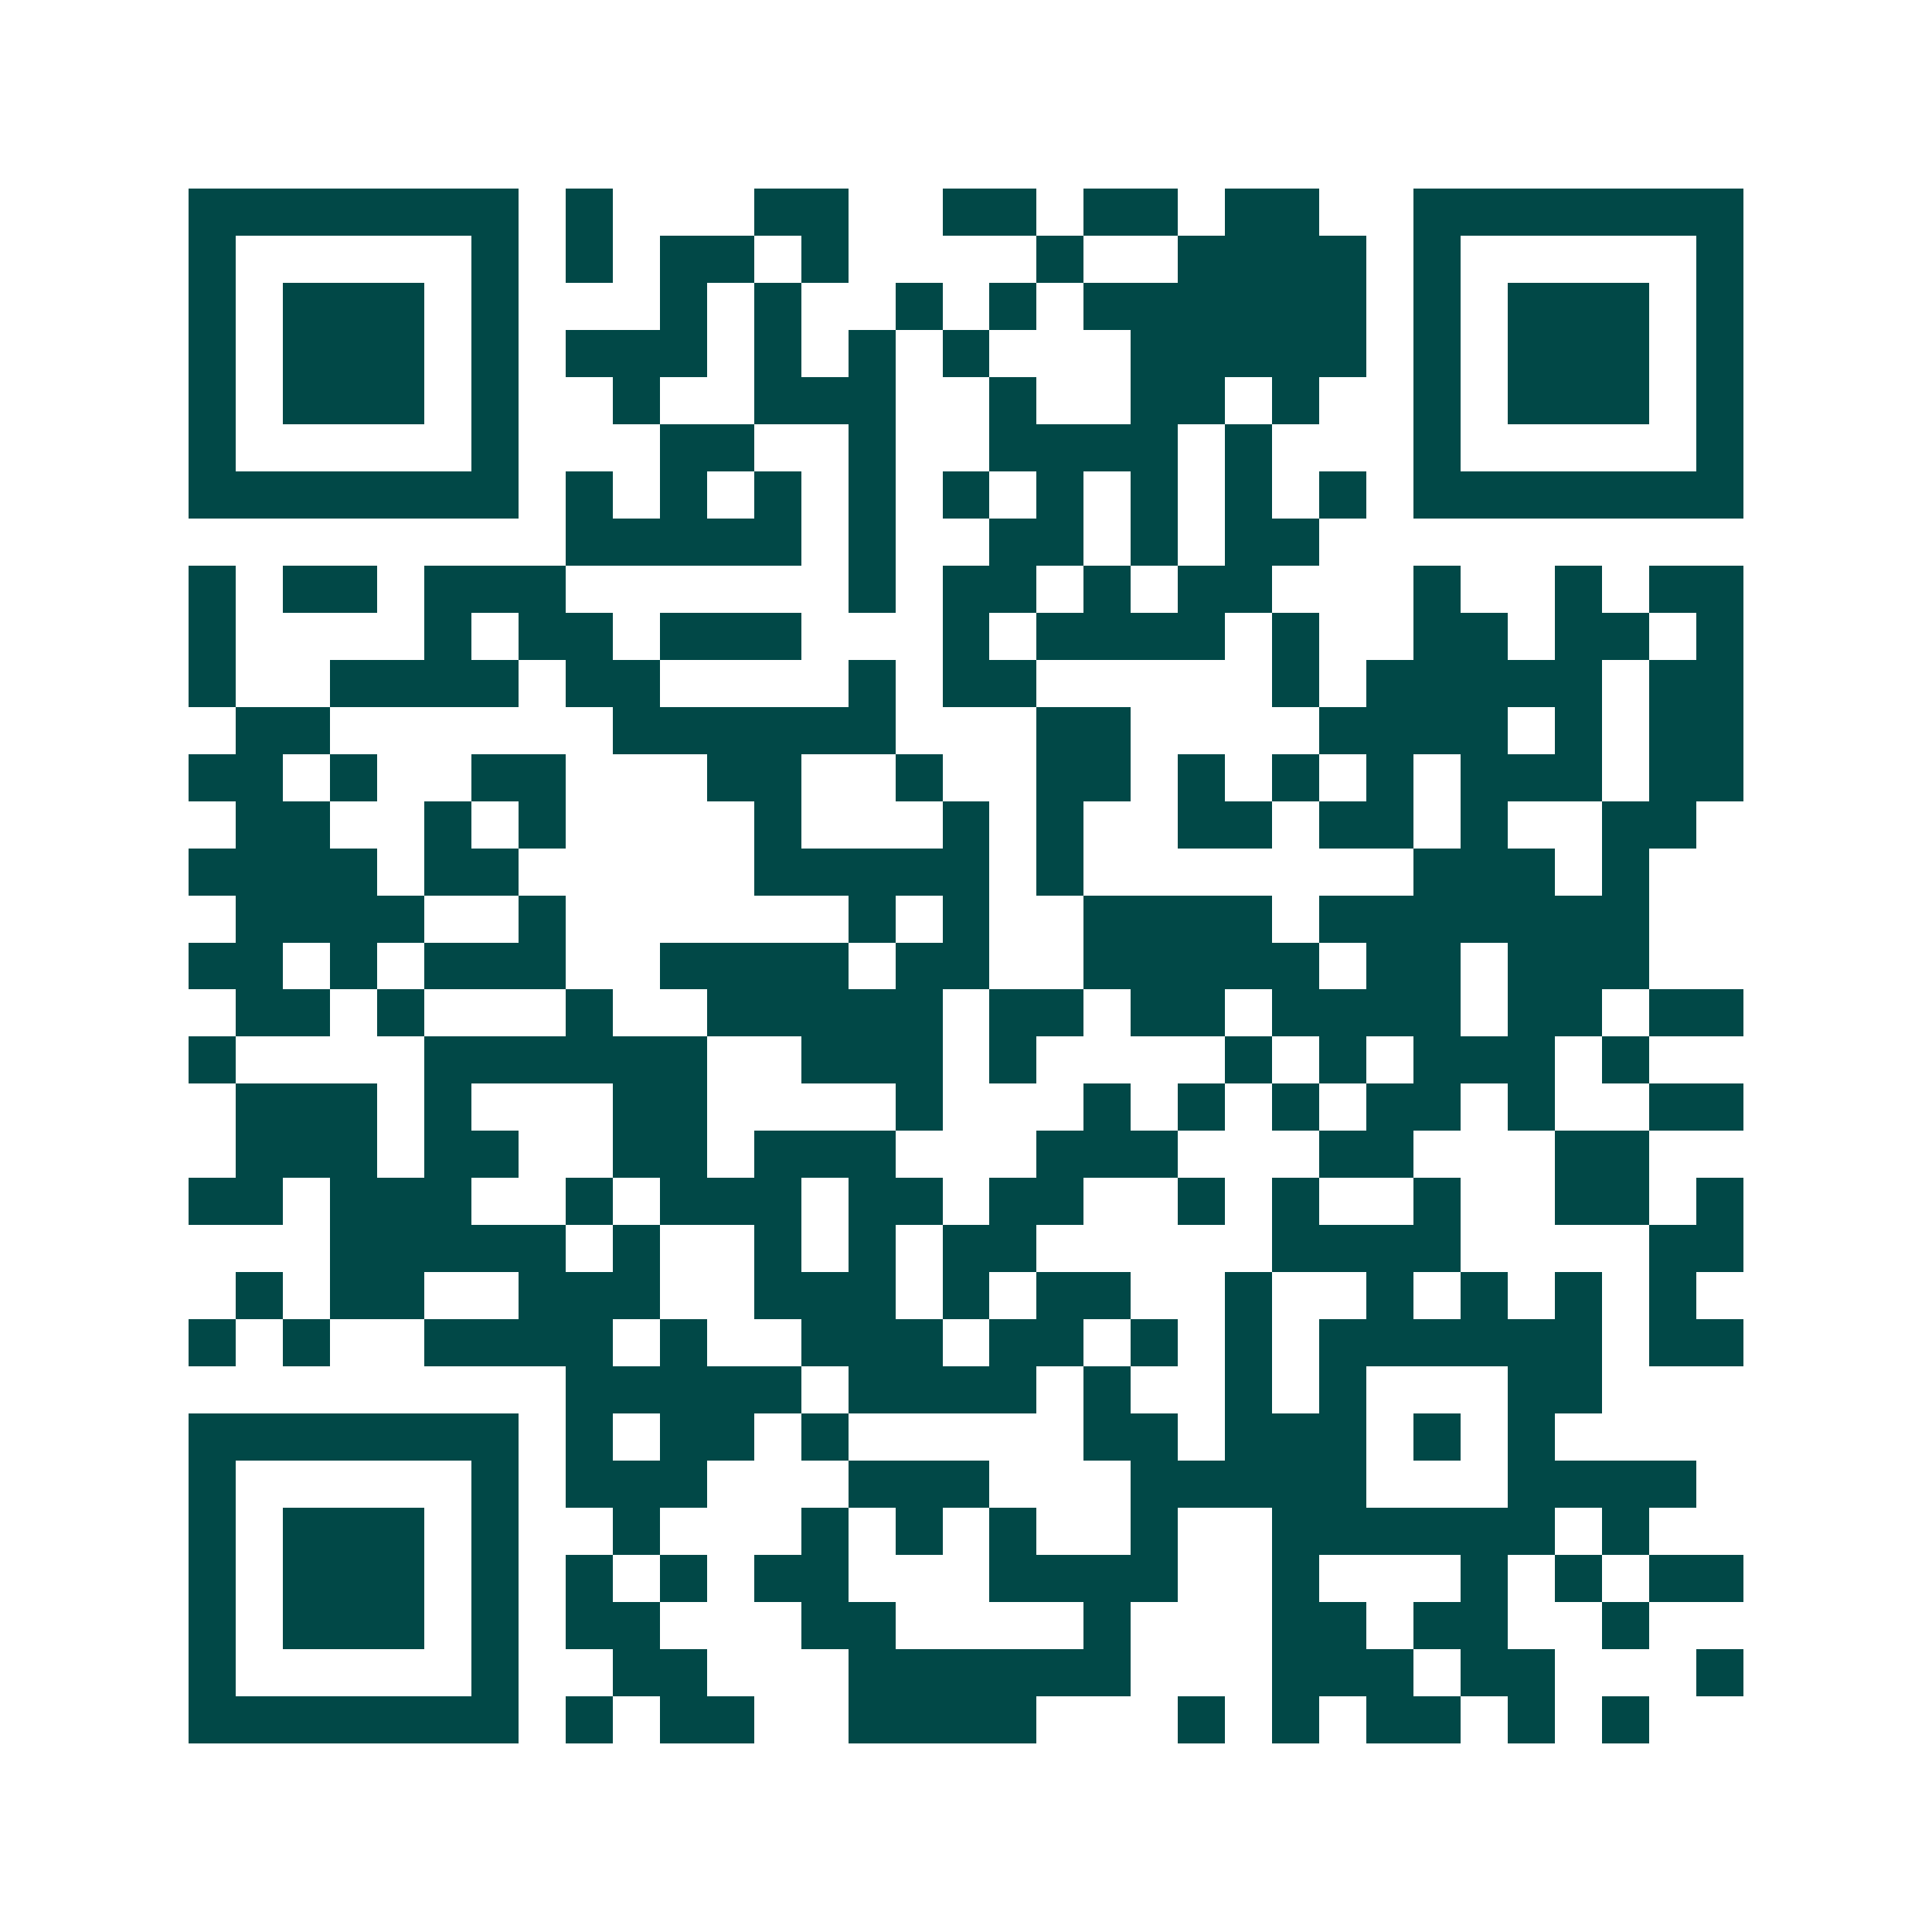 <svg xmlns="http://www.w3.org/2000/svg" width="200" height="200" viewBox="0 0 41 41" shape-rendering="crispEdges"><path fill="#ffffff" d="M0 0h41v41H0z"/><path stroke="#014847" d="M4 4.5h7m1 0h1m3 0h2m2 0h2m1 0h2m1 0h2m2 0h7M4 5.5h1m5 0h1m1 0h1m1 0h2m1 0h1m4 0h1m2 0h4m1 0h1m5 0h1M4 6.5h1m1 0h3m1 0h1m3 0h1m1 0h1m2 0h1m1 0h1m1 0h6m1 0h1m1 0h3m1 0h1M4 7.5h1m1 0h3m1 0h1m1 0h3m1 0h1m1 0h1m1 0h1m3 0h5m1 0h1m1 0h3m1 0h1M4 8.5h1m1 0h3m1 0h1m2 0h1m2 0h3m2 0h1m2 0h2m1 0h1m2 0h1m1 0h3m1 0h1M4 9.5h1m5 0h1m3 0h2m2 0h1m2 0h4m1 0h1m3 0h1m5 0h1M4 10.5h7m1 0h1m1 0h1m1 0h1m1 0h1m1 0h1m1 0h1m1 0h1m1 0h1m1 0h1m1 0h7M12 11.5h5m1 0h1m2 0h2m1 0h1m1 0h2M4 12.5h1m1 0h2m1 0h3m6 0h1m1 0h2m1 0h1m1 0h2m3 0h1m2 0h1m1 0h2M4 13.5h1m4 0h1m1 0h2m1 0h3m3 0h1m1 0h4m1 0h1m2 0h2m1 0h2m1 0h1M4 14.5h1m2 0h4m1 0h2m4 0h1m1 0h2m5 0h1m1 0h5m1 0h2M5 15.5h2m6 0h6m3 0h2m4 0h4m1 0h1m1 0h2M4 16.5h2m1 0h1m2 0h2m3 0h2m2 0h1m2 0h2m1 0h1m1 0h1m1 0h1m1 0h3m1 0h2M5 17.5h2m2 0h1m1 0h1m4 0h1m3 0h1m1 0h1m2 0h2m1 0h2m1 0h1m2 0h2M4 18.5h4m1 0h2m5 0h5m1 0h1m7 0h3m1 0h1M5 19.5h4m2 0h1m6 0h1m1 0h1m2 0h4m1 0h7M4 20.5h2m1 0h1m1 0h3m2 0h4m1 0h2m2 0h5m1 0h2m1 0h3M5 21.5h2m1 0h1m3 0h1m2 0h5m1 0h2m1 0h2m1 0h4m1 0h2m1 0h2M4 22.5h1m4 0h6m2 0h3m1 0h1m4 0h1m1 0h1m1 0h3m1 0h1M5 23.5h3m1 0h1m3 0h2m4 0h1m3 0h1m1 0h1m1 0h1m1 0h2m1 0h1m2 0h2M5 24.5h3m1 0h2m2 0h2m1 0h3m3 0h3m3 0h2m3 0h2M4 25.5h2m1 0h3m2 0h1m1 0h3m1 0h2m1 0h2m2 0h1m1 0h1m2 0h1m2 0h2m1 0h1M7 26.5h5m1 0h1m2 0h1m1 0h1m1 0h2m5 0h4m4 0h2M5 27.5h1m1 0h2m2 0h3m2 0h3m1 0h1m1 0h2m2 0h1m2 0h1m1 0h1m1 0h1m1 0h1M4 28.5h1m1 0h1m2 0h4m1 0h1m2 0h3m1 0h2m1 0h1m1 0h1m1 0h6m1 0h2M12 29.5h5m1 0h4m1 0h1m2 0h1m1 0h1m3 0h2M4 30.5h7m1 0h1m1 0h2m1 0h1m5 0h2m1 0h3m1 0h1m1 0h1M4 31.5h1m5 0h1m1 0h3m3 0h3m3 0h5m3 0h4M4 32.5h1m1 0h3m1 0h1m2 0h1m3 0h1m1 0h1m1 0h1m2 0h1m2 0h6m1 0h1M4 33.5h1m1 0h3m1 0h1m1 0h1m1 0h1m1 0h2m3 0h4m2 0h1m3 0h1m1 0h1m1 0h2M4 34.5h1m1 0h3m1 0h1m1 0h2m3 0h2m4 0h1m3 0h2m1 0h2m2 0h1M4 35.5h1m5 0h1m2 0h2m3 0h6m3 0h3m1 0h2m3 0h1M4 36.5h7m1 0h1m1 0h2m2 0h4m3 0h1m1 0h1m1 0h2m1 0h1m1 0h1"/></svg>

